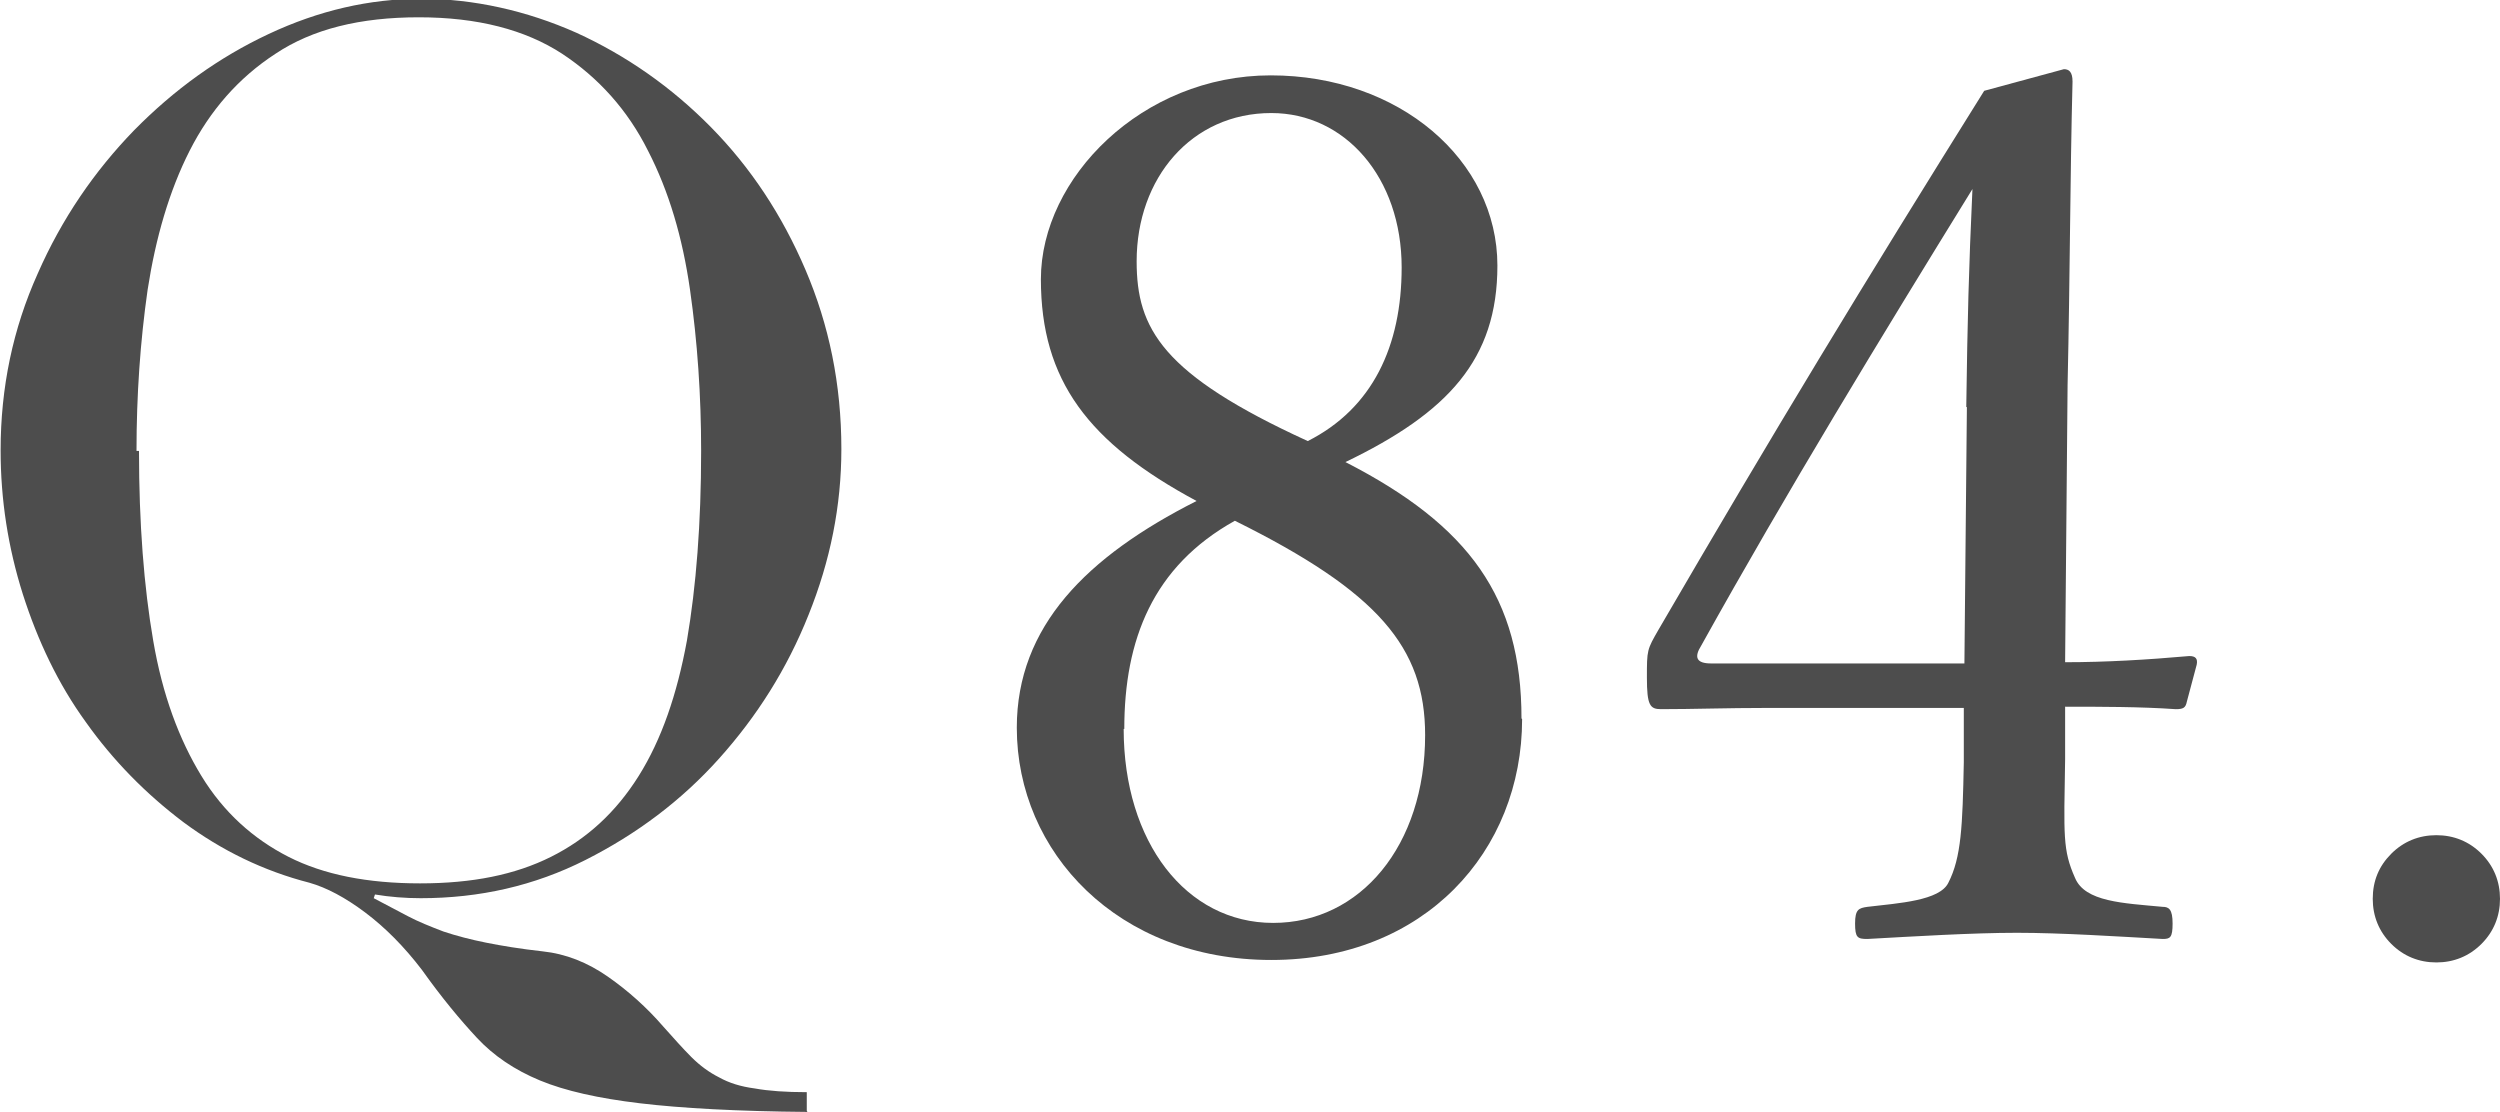 <?xml version="1.0" encoding="UTF-8"?><svg id="_レイヤー_2" xmlns="http://www.w3.org/2000/svg" viewBox="0 0 40.47 18"><defs><style>.cls-1{fill:#4d4d4d;}</style></defs><g id="_要素"><path class="cls-1" d="M13.07,18c-1.13-.01-2.04-.06-2.71-.14s-1.21-.2-1.62-.37-.75-.4-1.02-.69-.57-.65-.89-1.1c-.29-.38-.6-.69-.92-.93s-.62-.4-.9-.48c-.74-.19-1.42-.52-2.04-.98-.61-.46-1.14-1-1.58-1.62-.45-.62-.78-1.32-1.02-2.07-.24-.76-.36-1.53-.36-2.33,0-1.02,.2-1.97,.6-2.86,.39-.89,.92-1.66,1.56-2.32,.65-.66,1.37-1.18,2.18-1.56,.81-.38,1.63-.57,2.47-.57s1.7,.19,2.51,.55c.81,.37,1.54,.88,2.18,1.53,.64,.65,1.15,1.42,1.53,2.31s.58,1.85,.58,2.9c0,.92-.18,1.81-.53,2.68-.35,.88-.84,1.65-1.45,2.33-.61,.68-1.33,1.22-2.16,1.64-.83,.42-1.72,.62-2.67,.62-.25,0-.5-.02-.74-.06l-.02,.06c.19,.1,.38,.2,.55,.29s.37,.17,.58,.25c.21,.07,.44,.13,.69,.18s.55,.1,.91,.14c.38,.04,.73,.18,1.06,.41s.63,.5,.89,.8c.17,.19,.32,.36,.46,.5s.29,.25,.45,.33c.16,.09,.35,.15,.58,.18,.22,.04,.5,.06,.84,.06v.3ZM2.25,7.3c0,1.17,.08,2.2,.23,3.07,.15,.88,.42,1.6,.78,2.19s.84,1.02,1.41,1.31,1.28,.43,2.13,.43,1.54-.14,2.12-.43c.58-.29,1.05-.72,1.42-1.31,.37-.59,.62-1.32,.78-2.19,.15-.88,.23-1.9,.23-3.07,0-.9-.06-1.77-.18-2.61s-.34-1.59-.68-2.25c-.33-.66-.8-1.18-1.39-1.57-.6-.39-1.37-.59-2.32-.59s-1.72,.19-2.32,.59c-.6,.39-1.06,.92-1.39,1.57s-.55,1.41-.68,2.25c-.12,.84-.18,1.71-.18,2.61Z"/></g><g><path class="cls-1" d="M24.64,11.64c0,2.14-1.58,3.9-4.06,3.9s-4.12-1.74-4.12-3.76c0-1.64,1.13-2.77,2.91-3.67-1.75-.94-2.52-1.95-2.52-3.59s1.64-3.3,3.72-3.3,3.67,1.37,3.67,3.08c0,1.52-.8,2.38-2.46,3.18,2.01,1.03,2.85,2.2,2.85,4.15Zm-6.45,.16c0,1.83,1.01,3.14,2.42,3.14s2.46-1.25,2.46-3.04c0-1.42-.76-2.32-3.08-3.47-1.33,.74-1.79,1.93-1.79,3.37Zm4.5-7.47c0-1.46-.92-2.5-2.11-2.5-1.29,0-2.18,1.05-2.18,2.4,0,1.09,.41,1.83,2.77,2.91,1.05-.53,1.52-1.54,1.52-2.81Z"/><path class="cls-1" d="M33.43,12.3c-.02,1.23-.04,1.46,.16,1.91,.16,.39,.78,.41,1.42,.47,.1,0,.16,.04,.16,.27s-.04,.25-.16,.25c-.72-.04-1.64-.1-2.36-.1s-1.7,.06-2.42,.1c-.16,0-.2-.02-.2-.25s.06-.25,.2-.27c.51-.06,1.17-.1,1.31-.39,.21-.41,.23-.92,.25-1.95v-.88h-3.18c-.66,0-1.19,.02-1.72,.02-.18,0-.23-.06-.23-.51s0-.45,.19-.78c1.85-3.18,3.32-5.6,5.27-8.72l1.29-.35c.08,0,.14,.04,.14,.2-.04,1.56-.04,3.12-.08,4.91l-.04,4.49c.66,0,1.33-.04,2.01-.1,.1,0,.14,.04,.12,.14l-.16,.6c-.02,.1-.06,.12-.18,.12-.57-.04-1.23-.04-1.79-.04v.86Zm-1.6-5.71c.02-1.44,.04-2.22,.1-3.53-1.48,2.4-3,4.89-4.39,7.39-.12,.19-.08,.29,.16,.29h4.1l.04-4.15Z"/><path class="cls-1" d="M38.41,14.55c0-.29,.1-.53,.3-.73,.2-.2,.45-.3,.73-.3s.53,.1,.73,.3c.2,.2,.3,.45,.3,.73s-.1,.53-.3,.73c-.2,.2-.45,.3-.73,.3s-.53-.1-.73-.3c-.2-.2-.3-.45-.3-.73Z"/></g></svg>